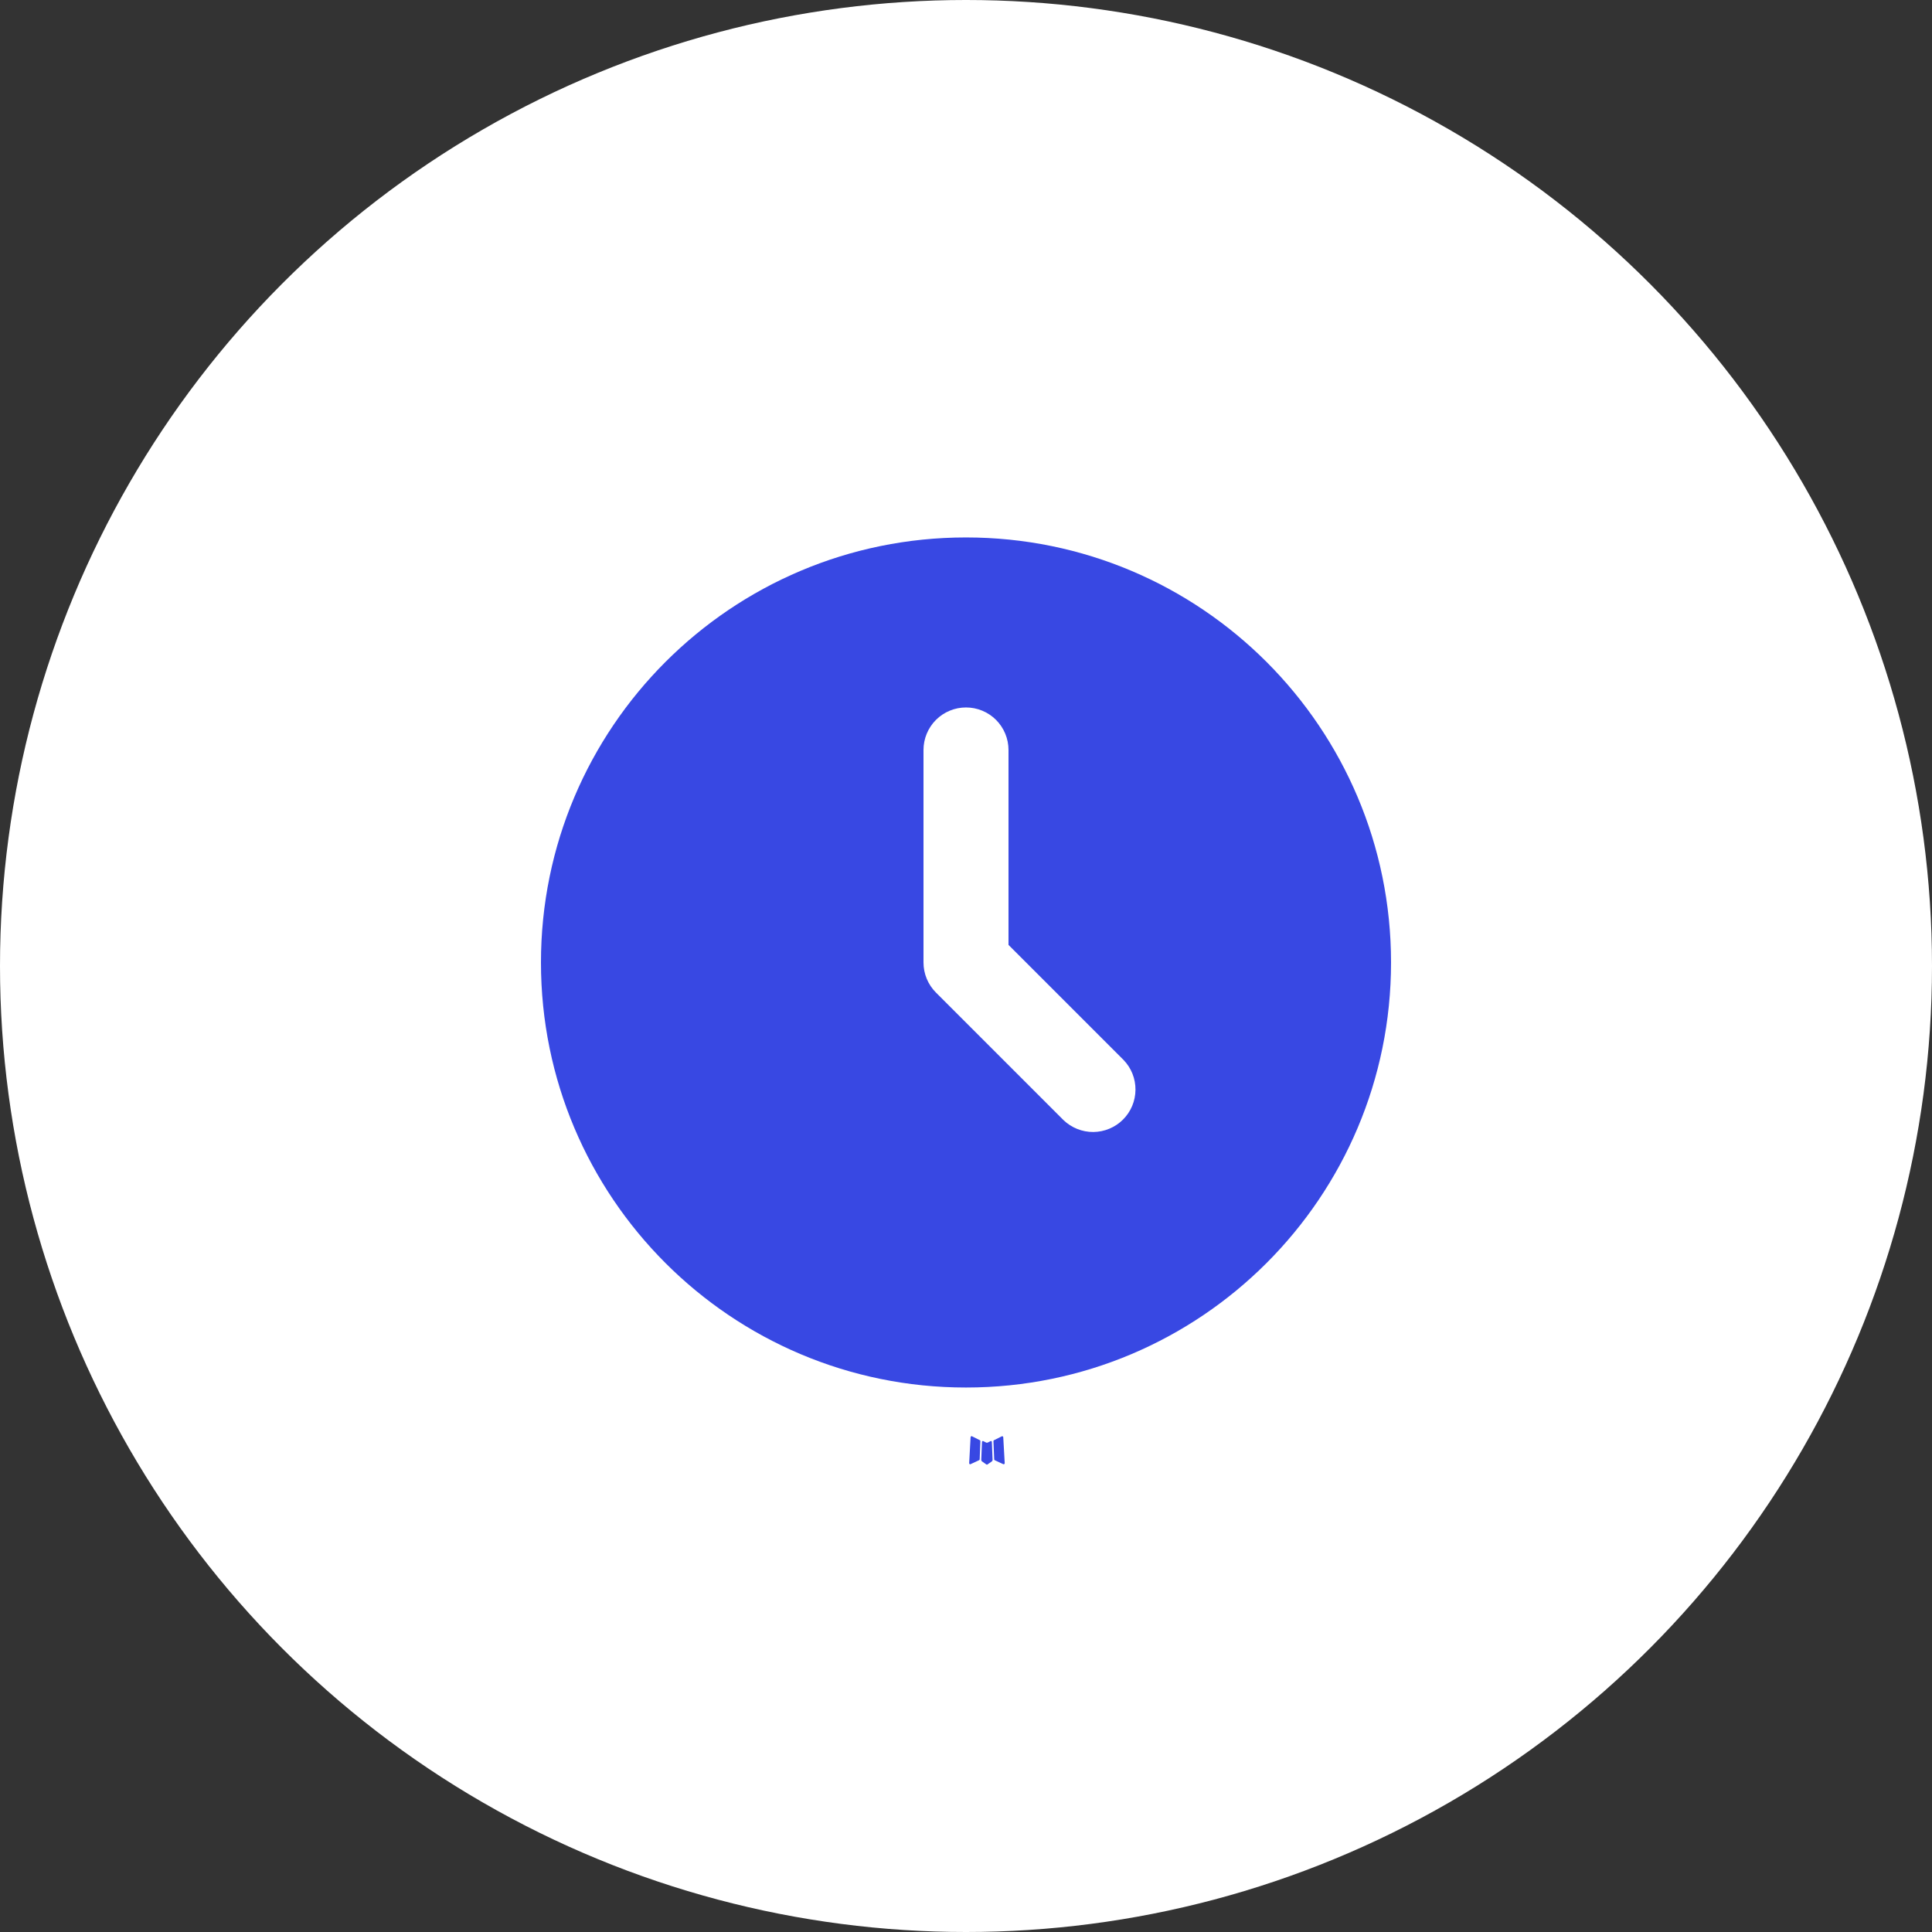 <?xml version="1.0" encoding="UTF-8"?> <svg xmlns="http://www.w3.org/2000/svg" width="50" height="50" viewBox="0 0 50 50" fill="none"><rect x="0" y="0" width="50" height="50" fill="#333333" stroke="none"/><circle cx="25" cy="25" r="25" fill="white"></circle><path d="M25.651 37.293L25.639 37.295L25.561 37.334L25.538 37.338L25.523 37.334L25.445 37.295C25.433 37.292 25.424 37.294 25.419 37.301L25.414 37.312L25.395 37.783L25.401 37.805L25.412 37.819L25.526 37.9L25.543 37.905L25.556 37.9L25.671 37.819L25.684 37.801L25.688 37.783L25.669 37.313C25.666 37.301 25.66 37.295 25.651 37.293ZM25.942 37.169L25.928 37.171L25.724 37.273L25.713 37.284L25.71 37.296L25.73 37.769L25.735 37.783L25.744 37.79L25.965 37.893C25.979 37.896 25.99 37.893 25.997 37.884L26.002 37.868L25.964 37.193C25.961 37.18 25.953 37.172 25.942 37.169ZM25.156 37.171C25.151 37.168 25.145 37.167 25.14 37.168C25.134 37.17 25.129 37.173 25.126 37.178L25.119 37.193L25.082 37.868C25.083 37.882 25.089 37.89 25.101 37.895L25.117 37.893L25.338 37.79L25.349 37.782L25.354 37.769L25.372 37.296L25.369 37.283L25.358 37.272L25.156 37.171Z" fill="#3848E3"></path><path d="M25 13.909C31.075 13.909 36 18.834 36 24.909C36 30.985 31.075 35.909 25 35.909C18.925 35.909 14 30.985 14 24.909C14 18.834 18.925 13.909 25 13.909ZM25 18.309C24.708 18.309 24.428 18.425 24.222 18.631C24.016 18.838 23.9 19.118 23.9 19.409V24.909C23.9 25.201 24.016 25.481 24.222 25.687L27.522 28.987C27.73 29.187 28.008 29.298 28.296 29.296C28.584 29.293 28.86 29.178 29.064 28.974C29.268 28.77 29.384 28.494 29.386 28.205C29.389 27.917 29.278 27.639 29.078 27.432L26.1 24.454V19.409C26.1 19.118 25.984 18.838 25.778 18.631C25.572 18.425 25.292 18.309 25 18.309Z" fill="#3848E3"></path></svg> 